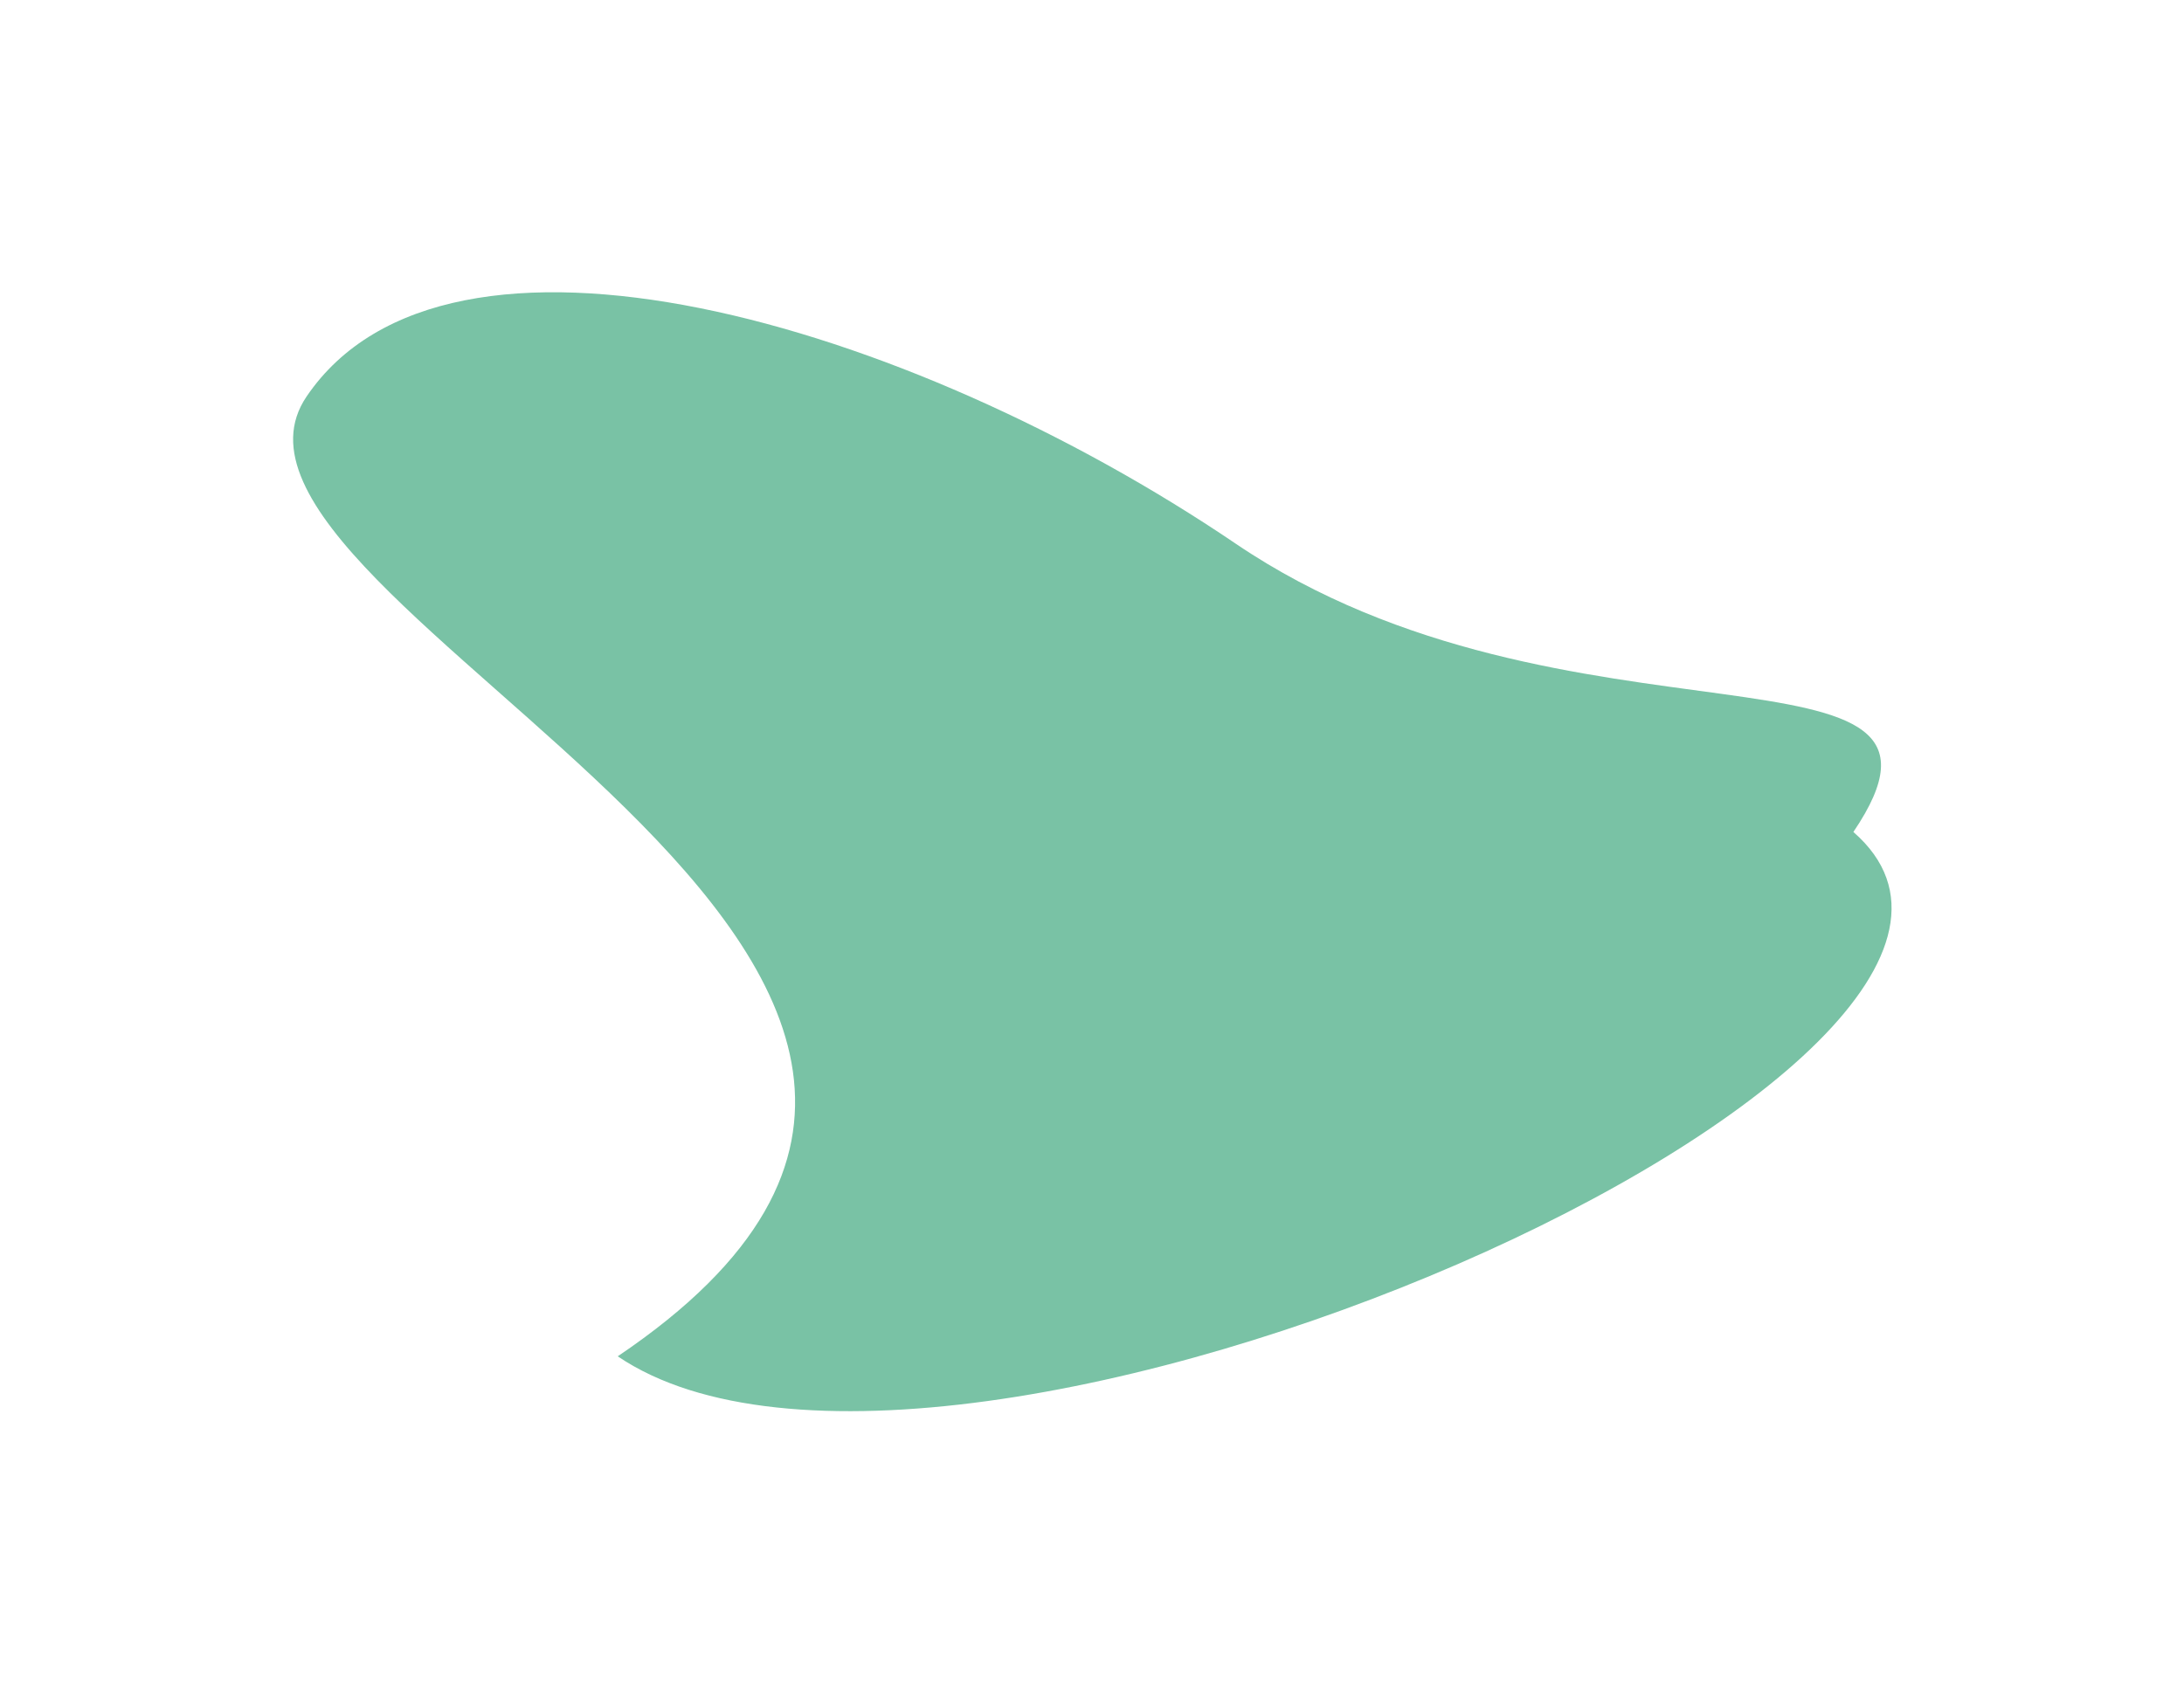 <?xml version="1.0" encoding="UTF-8"?> <svg xmlns="http://www.w3.org/2000/svg" width="1057" height="825" viewBox="0 0 1057 825" fill="none"> <g filter="url(#filter0_f_192_194)"> <path d="M298.967 656.568C578.446 468.17 80.116 292.686 148.348 191.99C216.581 91.294 438.038 154.757 598.085 263.206C758.133 371.656 965.217 302.05 896.984 402.747C1024.19 513.524 459.014 765.018 298.967 656.568Z" fill="#098F5A" fill-opacity="0.54"></path> </g> <defs> <filter id="filter0_f_192_194" x="0.857" y="0.478" width="1055.61" height="823.651" filterUnits="userSpaceOnUse" color-interpolation-filters="sRGB"> <feFlood flood-opacity="0" result="BackgroundImageFix"></feFlood> <feBlend mode="normal" in="SourceGraphic" in2="BackgroundImageFix" result="shape"></feBlend> <feGaussianBlur stdDeviation="70.499" result="effect1_foregroundBlur_192_194"></feGaussianBlur> </filter> </defs> </svg> 